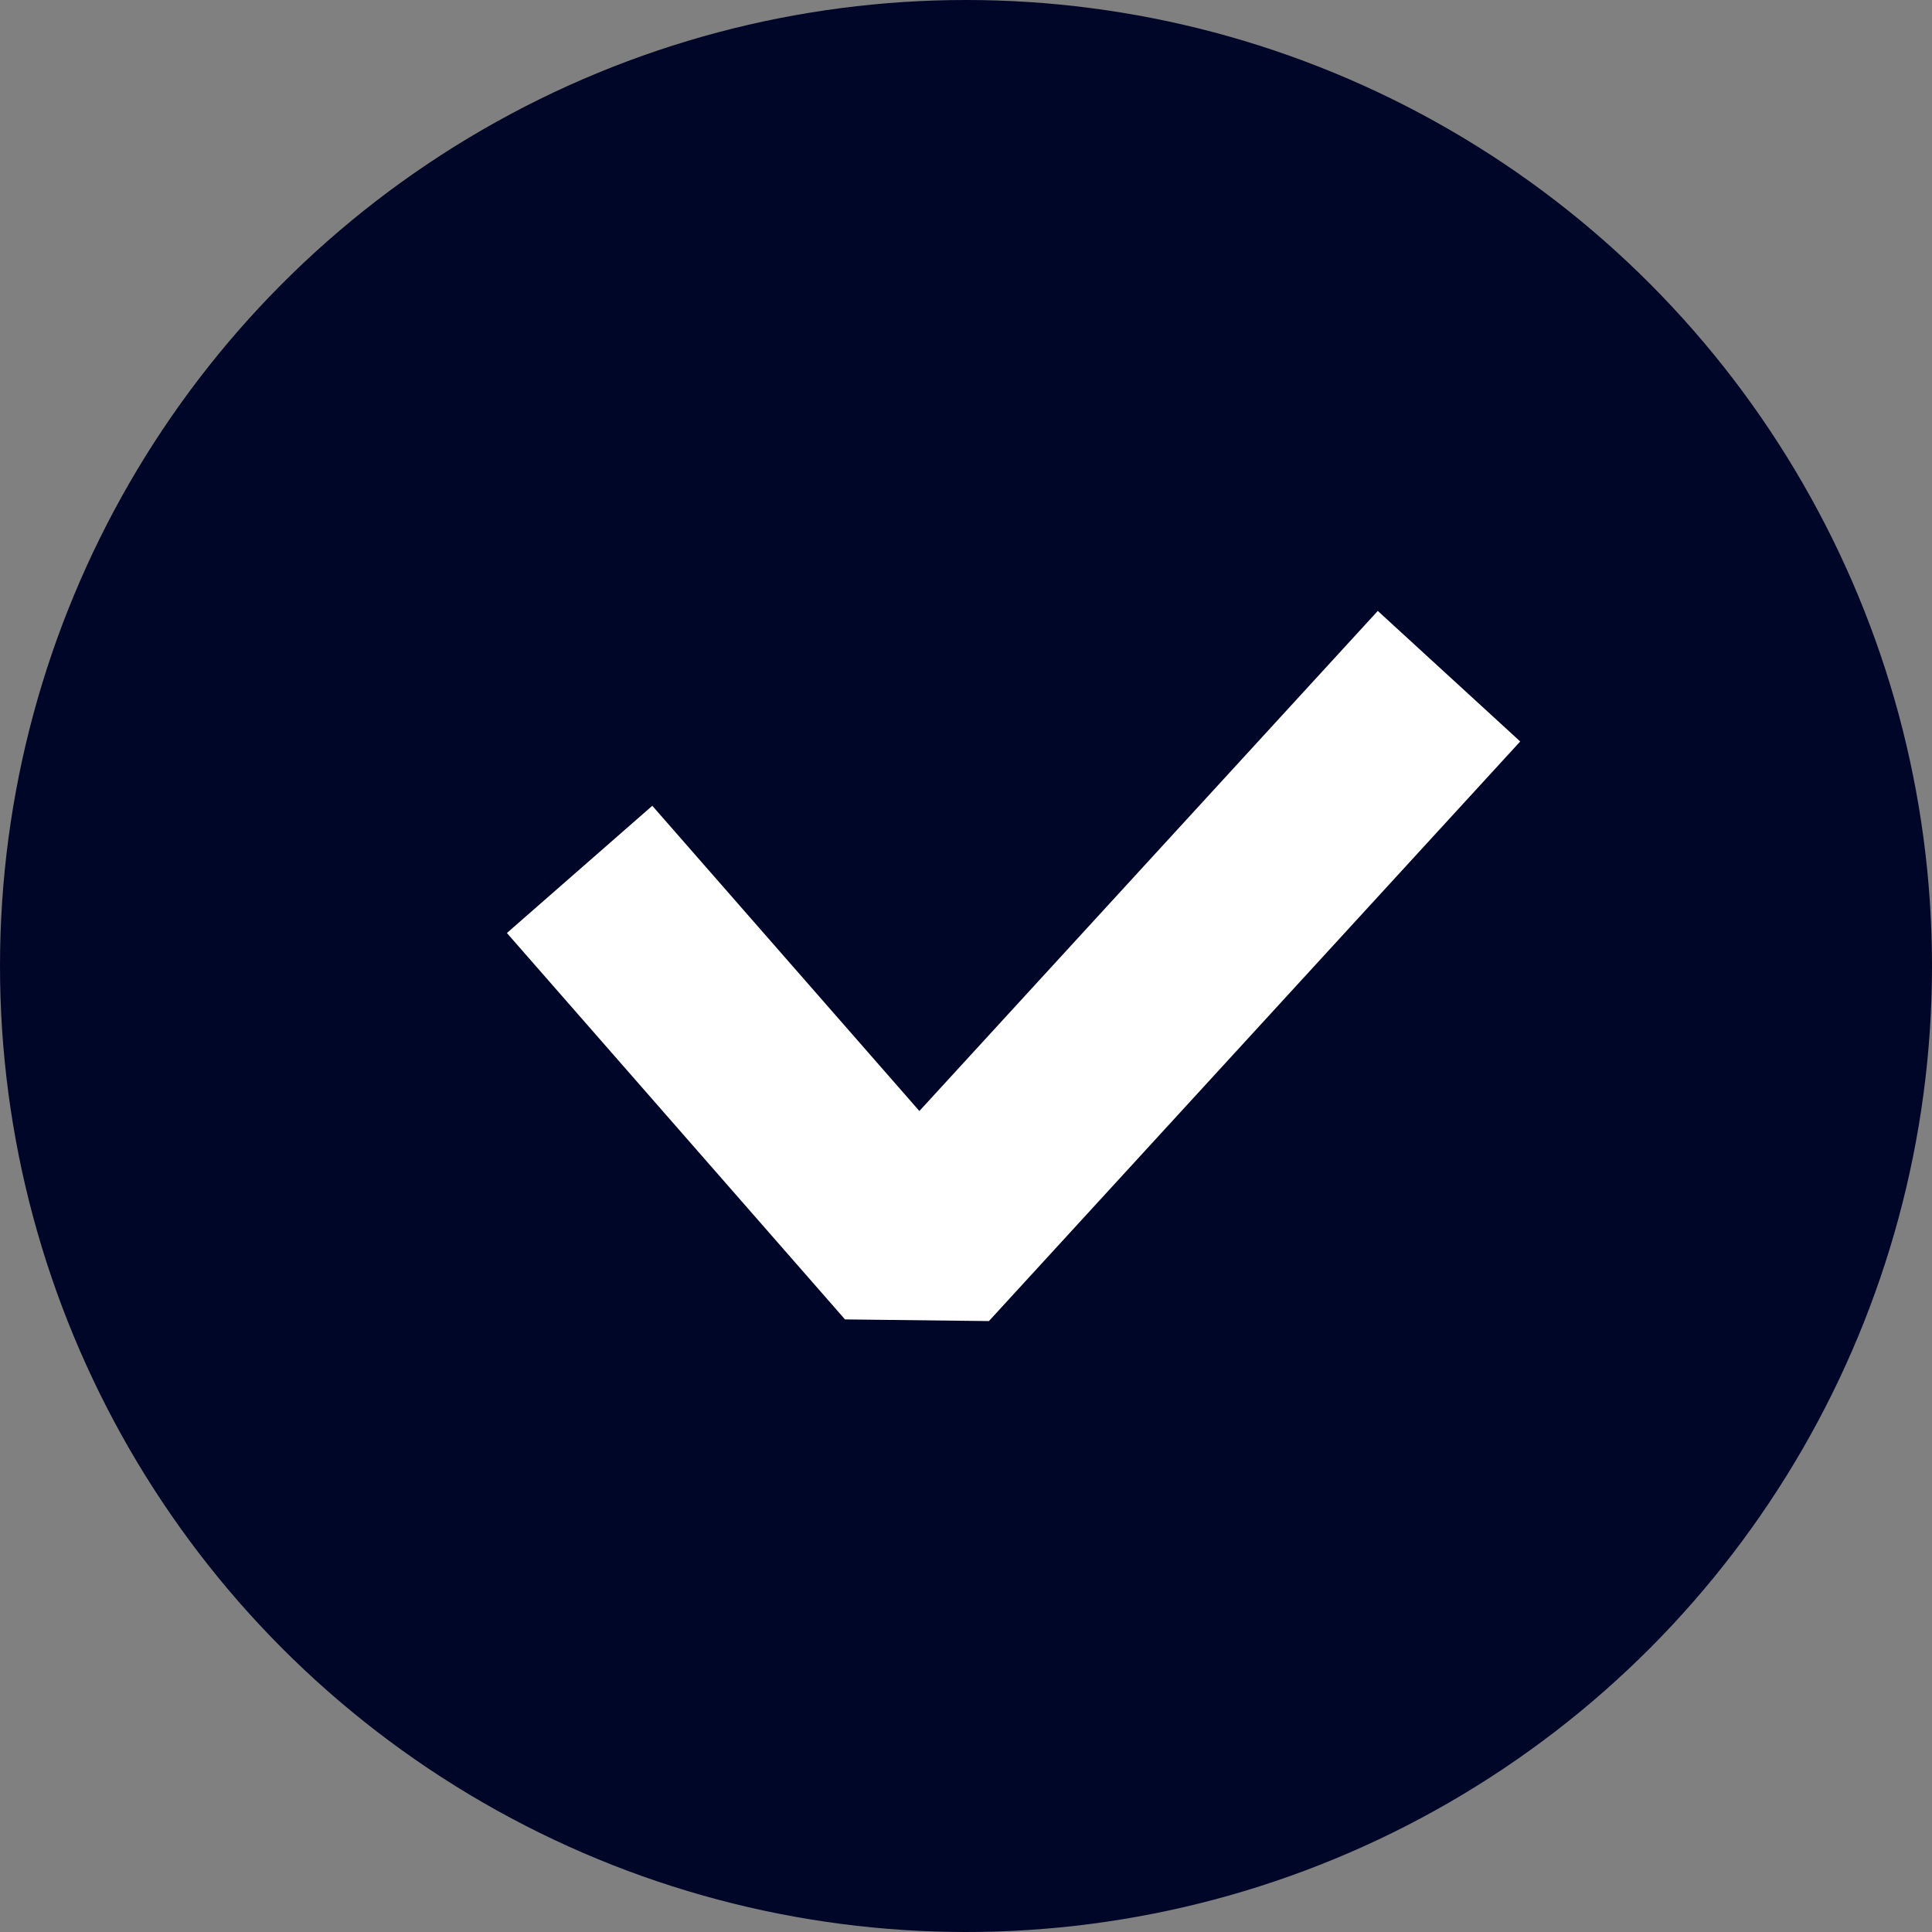 <?xml version="1.0" encoding="UTF-8"?> <svg xmlns="http://www.w3.org/2000/svg" width="20" height="20" viewBox="0 0 20 20" fill="none"><rect x="0" y="0" width="20" height="20" fill="#808080" stroke="none"/><circle cx="10" cy="10" r="10" fill="#000628"></circle><path d="M6 9L9.5 13L15 7" stroke="white" stroke-width="2" stroke-linejoin="bevel"></path></svg> 